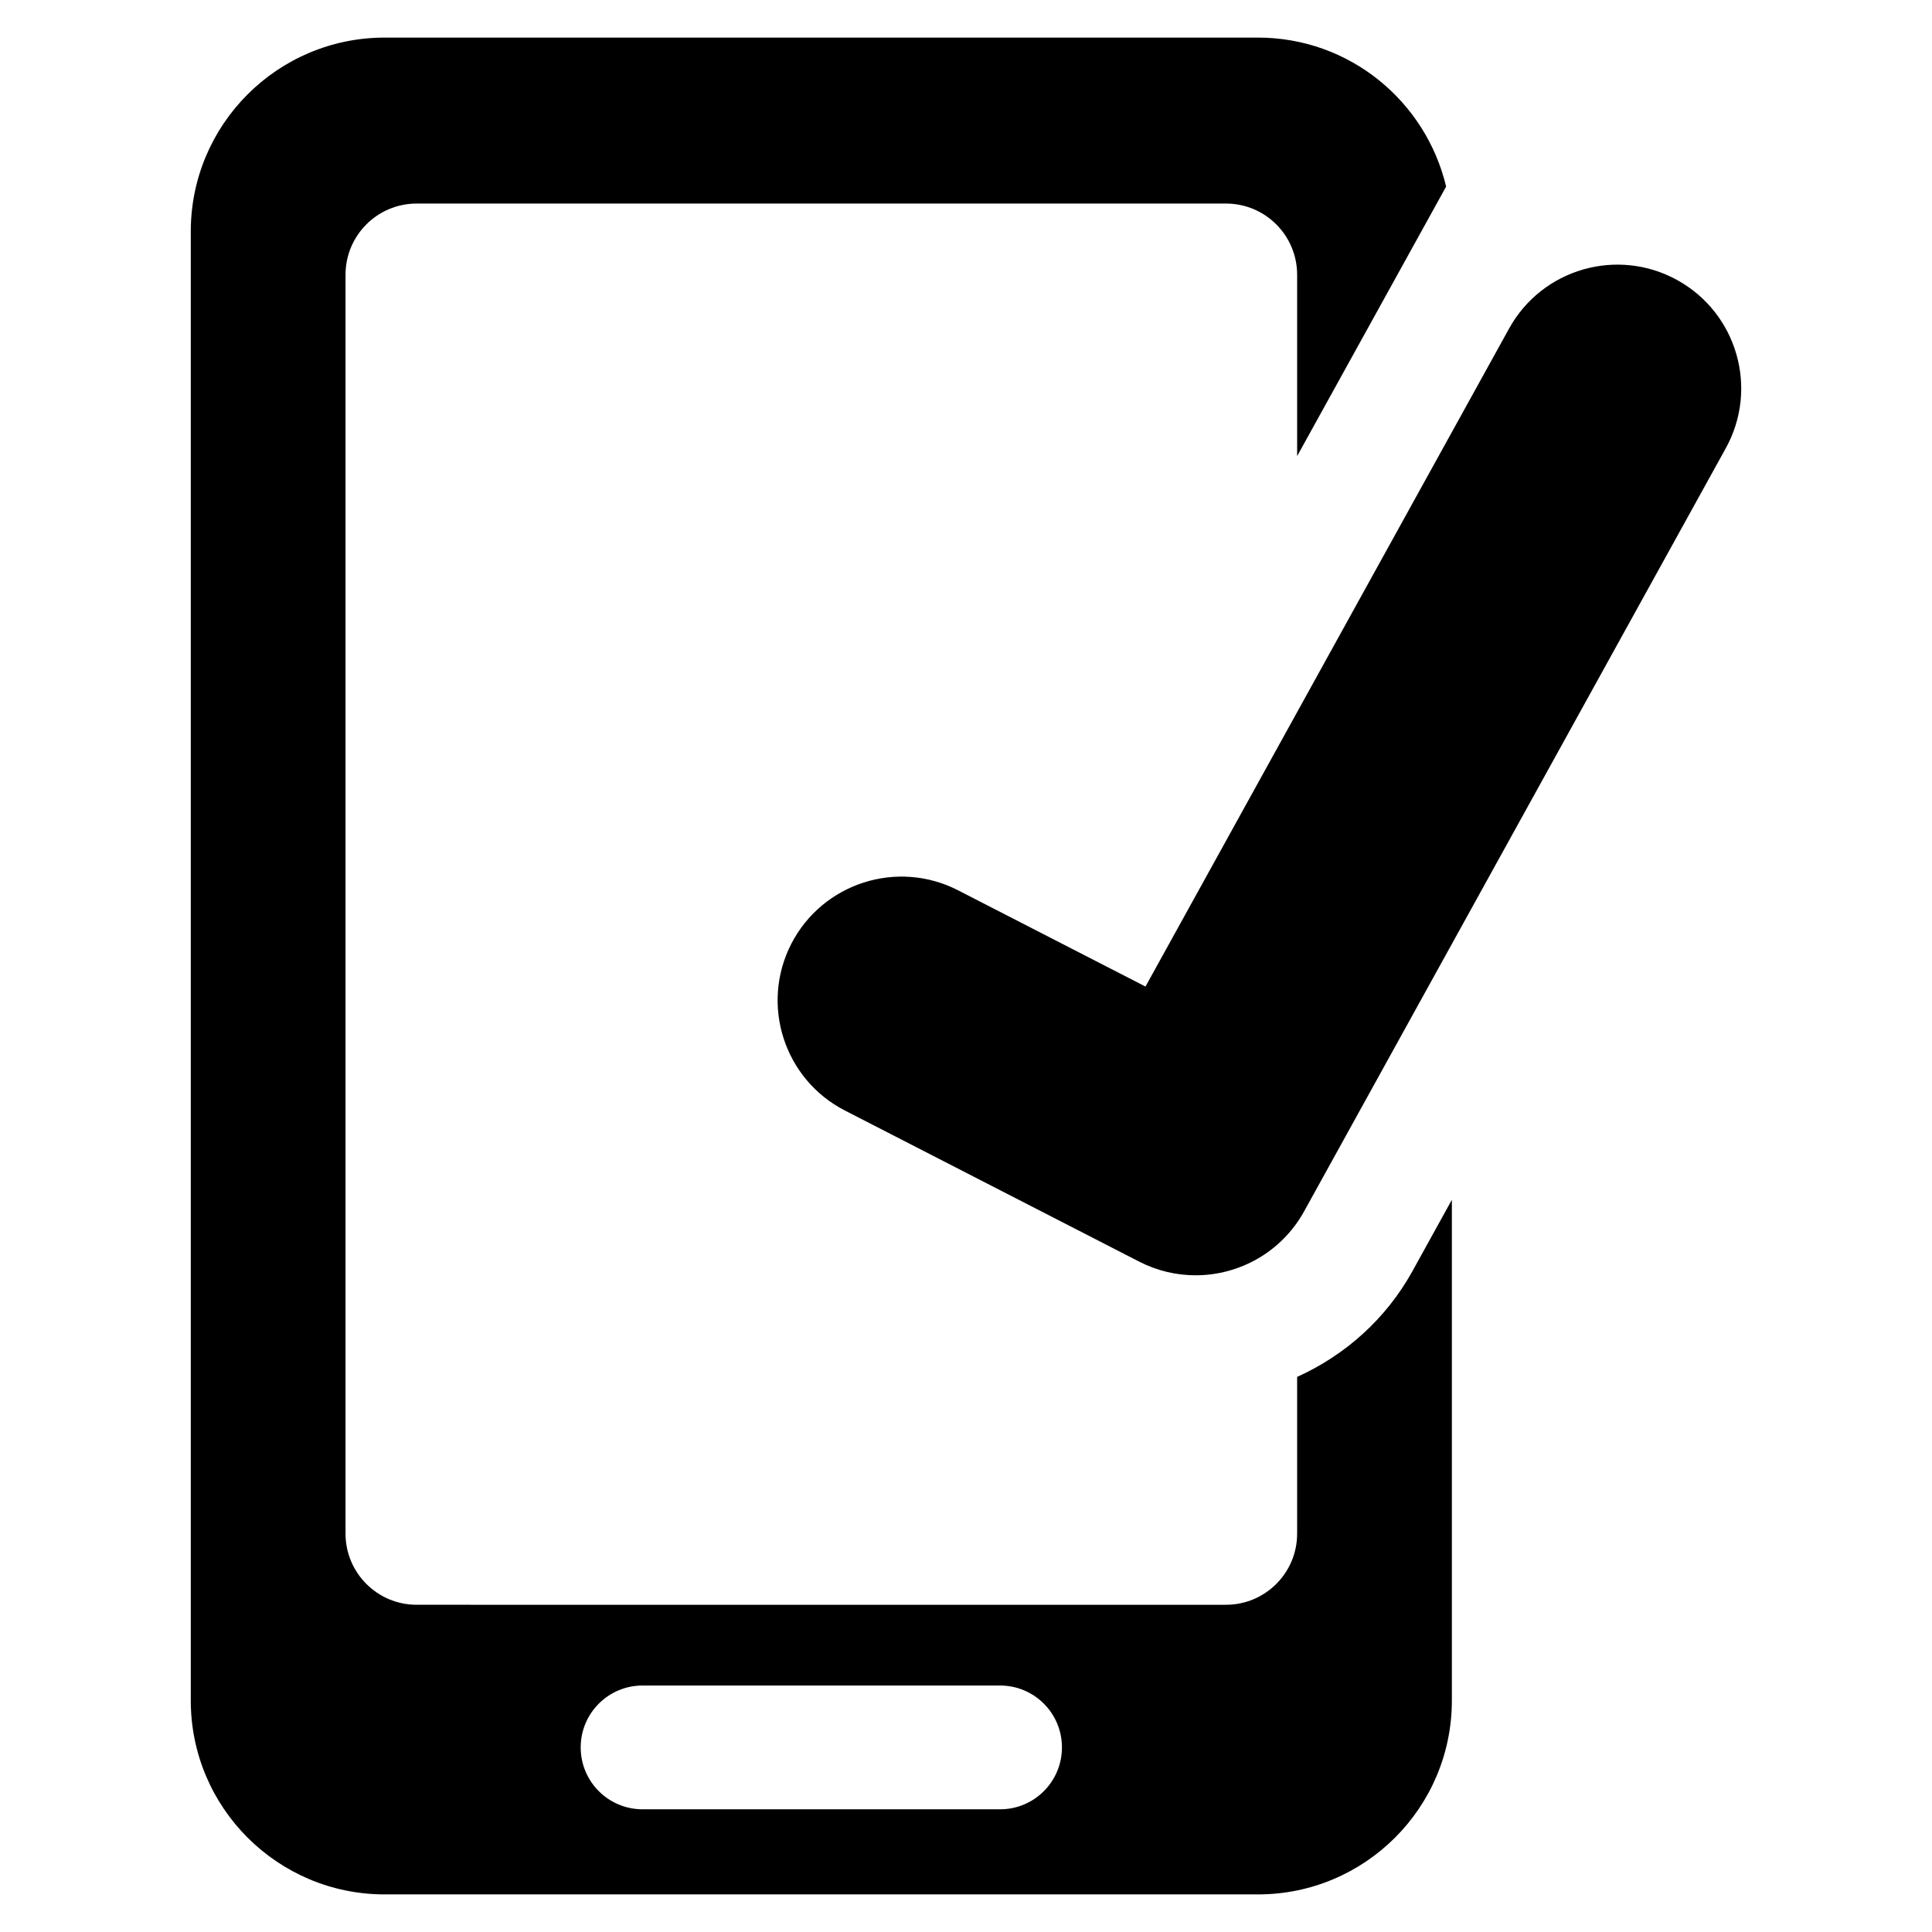 <?xml version="1.0" encoding="utf-8"?>
<!-- Uploaded to: SVG Repo, www.svgrepo.com, Generator: SVG Repo Mixer Tools -->
<!DOCTYPE svg PUBLIC "-//W3C//DTD SVG 1.1//EN" "http://www.w3.org/Graphics/SVG/1.1/DTD/svg11.dtd">
<svg fill="#000000" version="1.1" id="Layer_1" xmlns="http://www.w3.org/2000/svg" xmlns:xlink="http://www.w3.org/1999/xlink" 
	 width="800px" height="800px" viewBox="0 0 512 512" enable-background="new 0 0 512 512" xml:space="preserve">
<g>
	<path d="M343.755,364.892v41.519c0,10.428-8.443,18.87-18.857,18.87H110.419c-10.415,0-18.853-8.442-18.853-18.87V72.817
		c0-10.428,8.438-18.871,18.853-18.871h214.479c10.415,0,18.857,8.443,18.857,18.871v48.053l39.484-71.424
		c-5.383-22.617-25.601-39.484-49.881-39.484h-231.4c-28.384,0-51.402,23.005-51.402,51.389v389.303
		c0,28.385,23.018,51.385,51.402,51.385h231.4c28.384,0,51.402-23,51.402-51.385V317.958l-10.463,18.934
		C367.349,349.464,356.52,359.138,343.755,364.892z M265.026,479.483h-94.731c-9.067,0-16.404-7.337-16.404-16.404
		c0-9.063,7.337-16.399,16.404-16.399h94.731c9.063,0,16.4,7.337,16.4,16.399C281.426,472.146,274.089,479.483,265.026,479.483z"/>
	<path d="M444.49,74.227c-15.855-8.76-35.801-3.011-44.561,12.831l-96.363,174.388l-49.689-25.516
		c-16.101-8.265-35.881-1.904-44.177,14.192c-8.269,16.131-1.909,35.895,14.205,44.176l77.993,40.047
		c4.772,2.449,9.901,3.621,14.959,3.621c11.569,0,22.764-6.137,28.741-16.934l111.742-202.228
		C466.116,102.949,460.35,82.99,444.49,74.227z"/>
</g>
</svg>